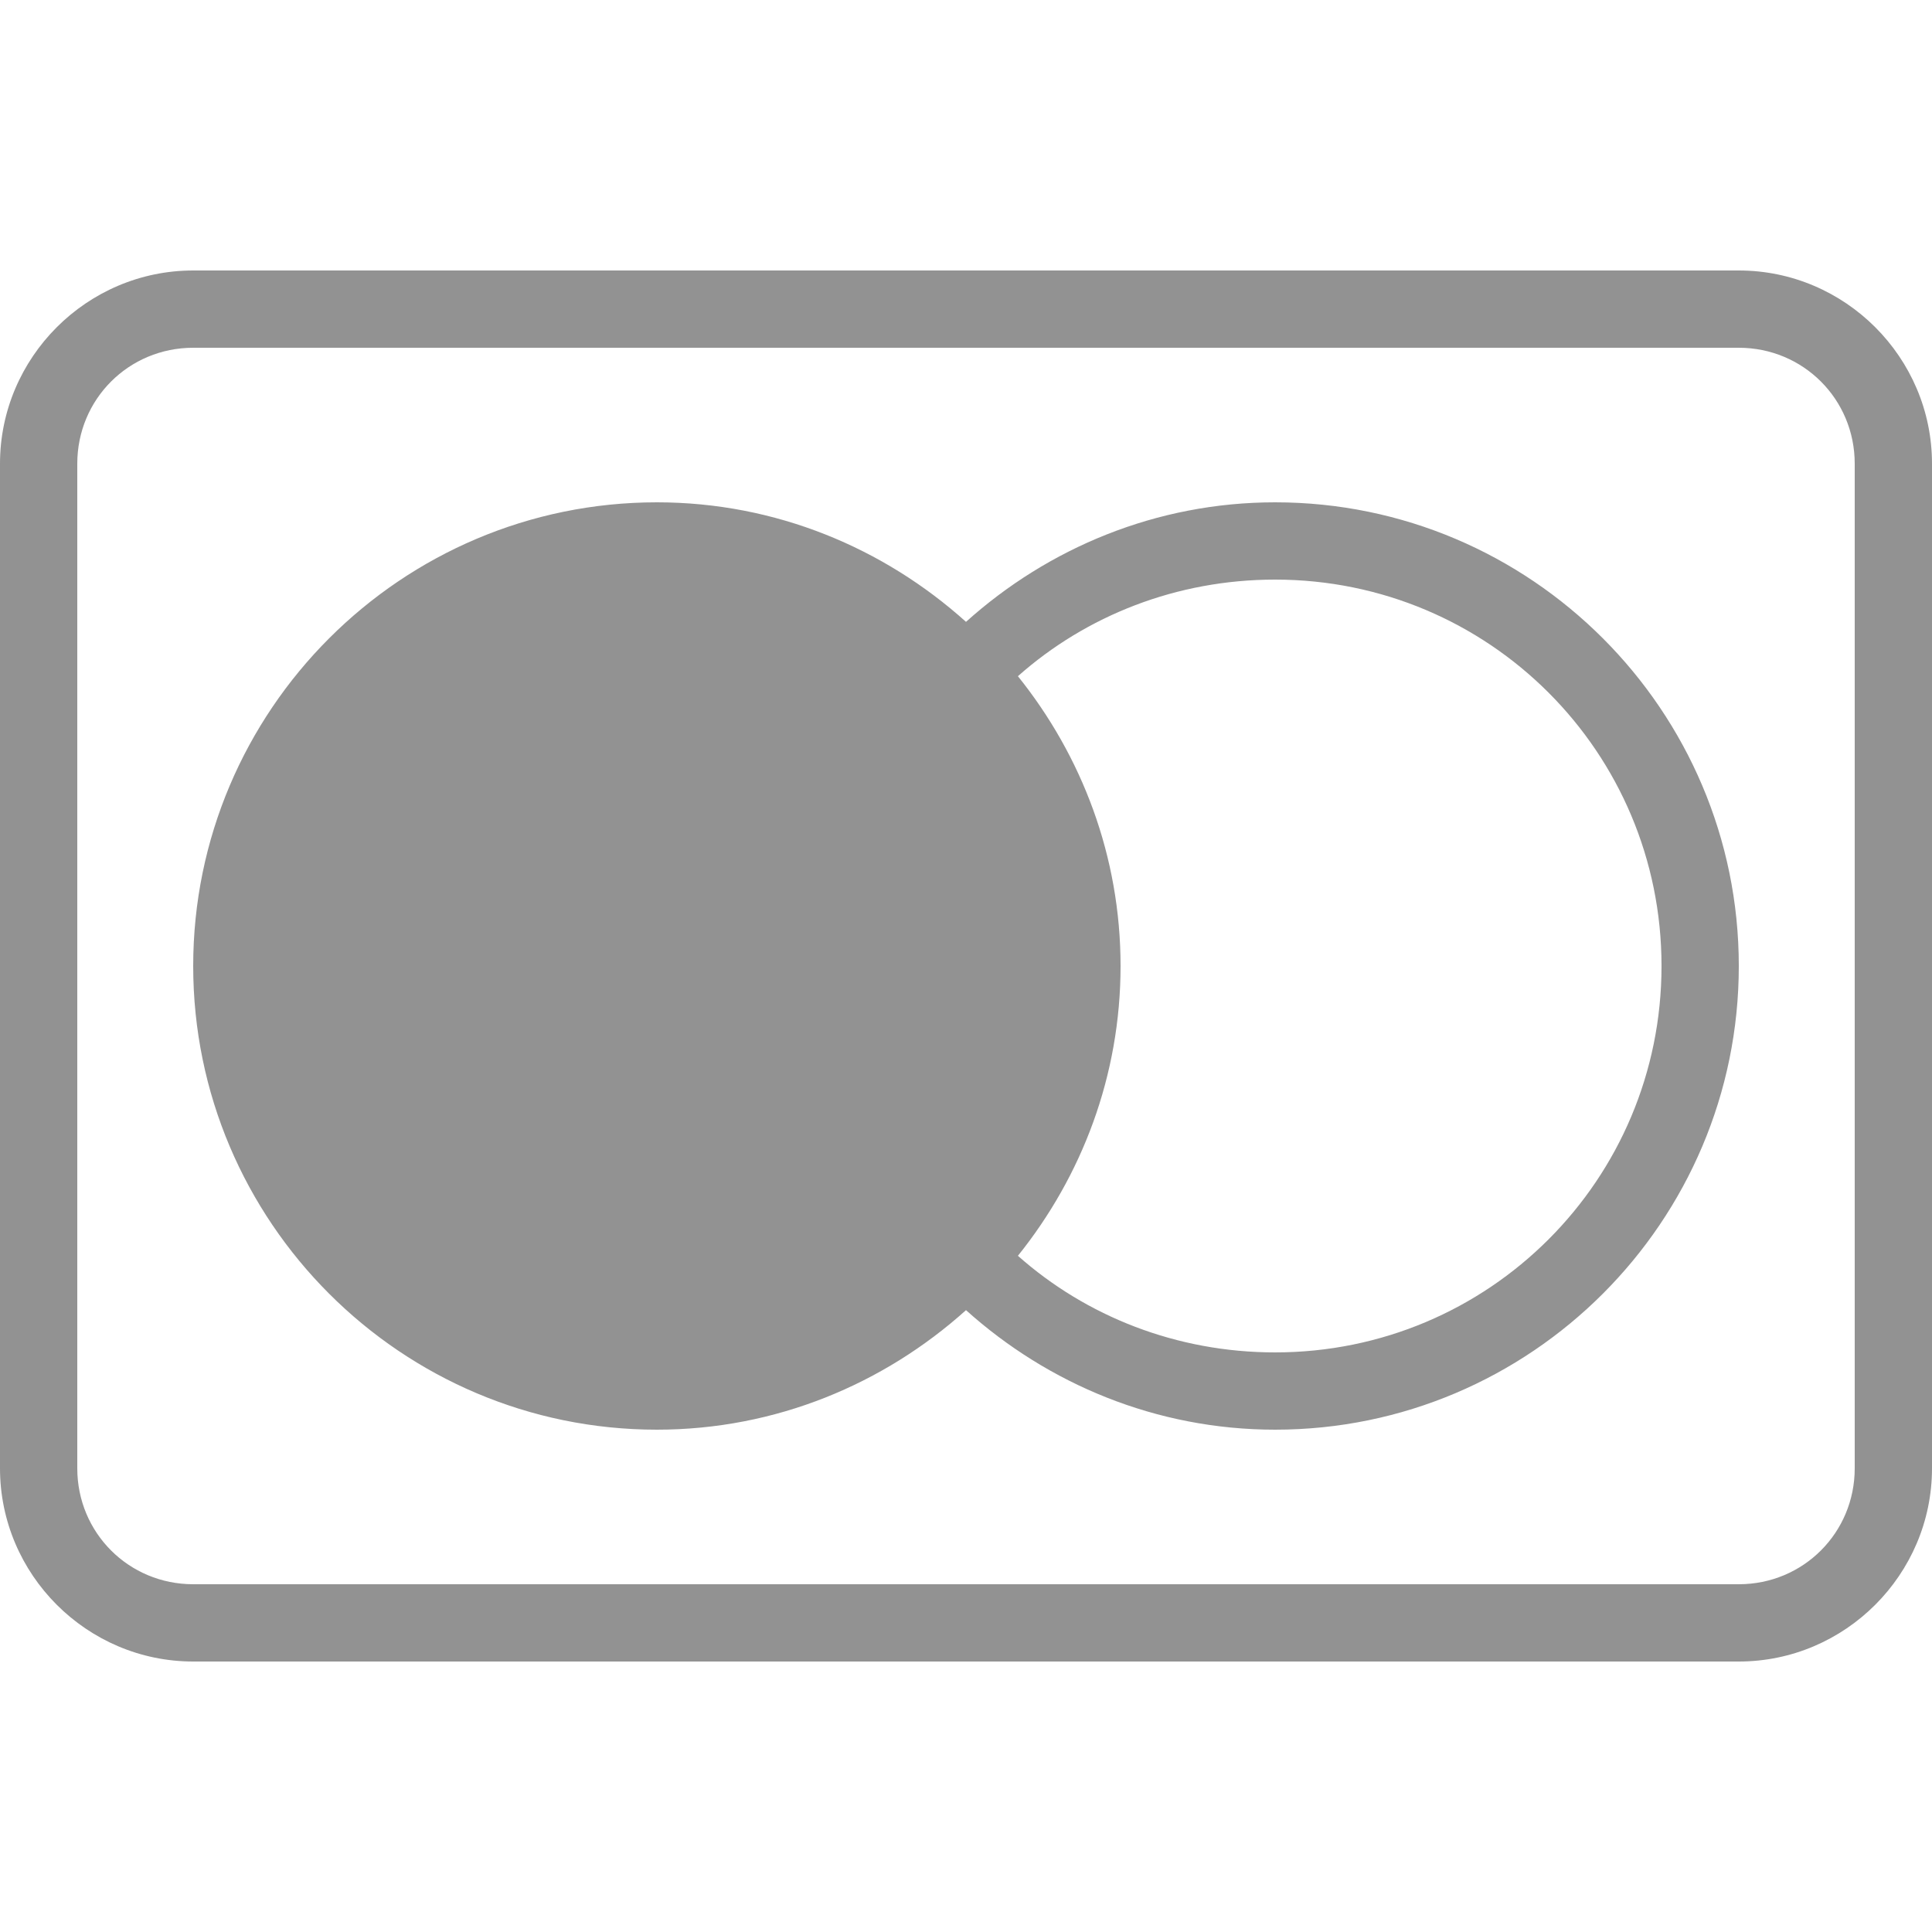 <svg xmlns="http://www.w3.org/2000/svg" width="30" height="30" fill="none" viewBox="0 0 30 30"><path fill="#929292" d="M3 4.2C1.35 4.2 0 5.55 0 7.2V22.8C0 24.45 1.35 25.8 3 25.8H27C28.65 25.8 30 24.45 30 22.8V7.2C30 5.55 28.65 4.2 27 4.2H3ZM3 5.4H27C28.001 5.4 28.8 6.199 28.8 7.2V22.8C28.8 23.801 28.001 24.6 27 24.6H3C1.999 24.6 1.2 23.801 1.2 22.8V7.2C1.2 6.199 1.999 5.4 3 5.4ZM10.2 7.8C6.23 7.8 3 11.03 3 15C3 18.971 6.23 22.2 10.2 22.2C12.047 22.2 13.725 21.49 15 20.344C16.275 21.49 17.956 22.2 19.8 22.2C23.77 22.2 27 18.971 27 15C27 11.03 23.77 7.8 19.8 7.8C17.956 7.8 16.275 8.51 15 9.656C13.725 8.51 12.047 7.8 10.2 7.8ZM19.8 9C23.121 9 25.8 11.679 25.8 15C25.8 18.321 23.121 21 19.8 21C18.27 21 16.866 20.44 15.806 19.5C16.798 18.265 17.4 16.704 17.4 15C17.4 13.296 16.798 11.735 15.806 10.5C16.866 9.56 18.27 9 19.8 9Z"/></svg>